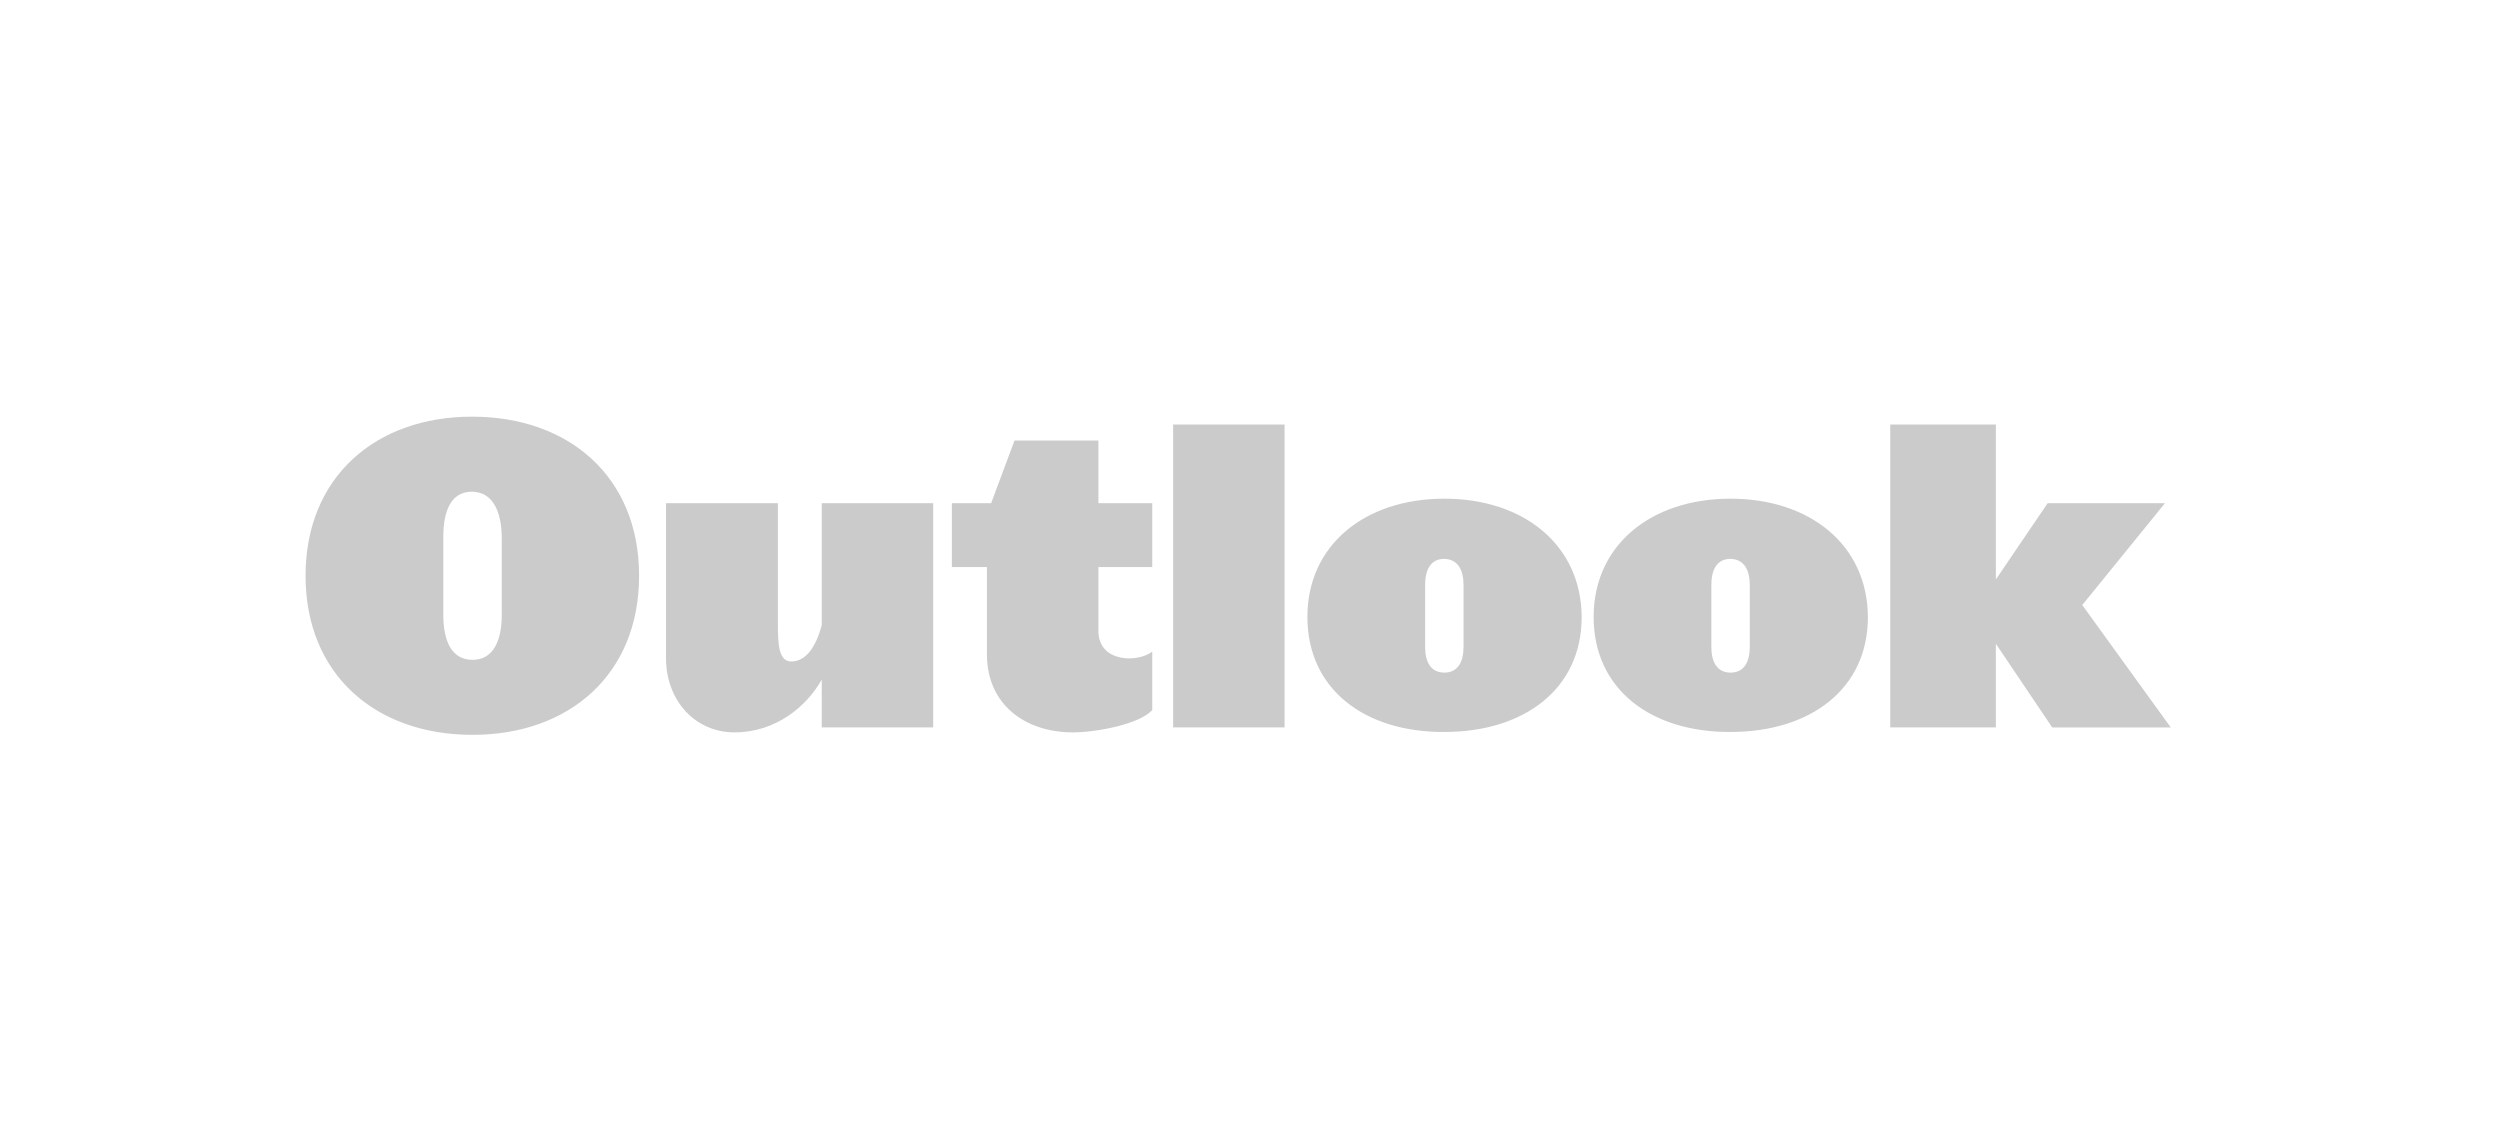 <svg width="180" height="81" fill="none" xmlns="http://www.w3.org/2000/svg"><g clip-path="url(#a)" fill="#CBCBCB"><path d="M46.015 41.455c0-7.122-5.05-11.455-12.023-11.455C27.05 30 22 34.333 22 41.455s5.05 11.454 12.022 11.454c6.943 0 11.993-4.332 11.993-11.454Zm-9.889 2.819c0 1.84-.6 3.234-2.104 3.234-1.532 0-2.103-1.395-2.103-3.234v-5.609c0-1.87.54-3.264 2.073-3.264 1.503.03 2.104 1.424 2.134 3.264v5.609ZM67.19 52.375V36.232h-8.026v8.784c-.54 2.017-1.413 2.611-2.194 2.611-.902 0-.962-1.246-.962-2.67v-8.725h-8.055V47.39c0 3.056 2.104 5.341 4.93 5.341 2.975 0 5.2-1.87 6.281-3.798v3.442h8.025ZM82.962 51.129v-4.214c-1.082.83-3.877.771-3.877-1.484v-4.6h3.877v-4.6h-3.877v-4.51h-6.041l-1.683 4.51h-2.826v4.6h2.525v6.291c0 3.591 2.735 5.61 6.191 5.61 1.623 0 4.75-.565 5.711-1.603ZM92.49 52.375V30.564h-8.025v21.81h8.025ZM113.88 44.422c-.031-5.193-4.178-8.517-9.889-8.517-5.71 0-9.858 3.324-9.858 8.517 0 5.223 4.148 8.31 9.858 8.28 5.741 0 9.889-3.087 9.889-8.28Zm-8.506 2.166c0 1.039-.391 1.84-1.383 1.84s-1.382-.801-1.382-1.84v-4.48c0-1.069.39-1.87 1.382-1.87.992.03 1.383.83 1.383 1.87v4.48ZM134.489 44.422c-.03-5.193-4.178-8.517-9.889-8.517-5.71 0-9.858 3.324-9.858 8.517 0 5.223 4.148 8.31 9.858 8.28 5.741 0 9.889-3.087 9.889-8.28Zm-8.506 2.166c0 1.039-.391 1.84-1.383 1.84-.991 0-1.382-.801-1.382-1.84v-4.48c0-1.069.391-1.87 1.382-1.87.992.03 1.383.83 1.383 1.87v4.48ZM156.295 52.375l-6.372-8.813 5.952-7.33h-8.446l-3.727 5.49V30.564h-7.604v21.81h7.604v-6.023l4.057 6.024h8.536Z"/></g><defs><clipPath id="a"><path fill="#fff" transform="translate(22 30)" d="M0 0h135v22.909H0z"/></clipPath></defs></svg>